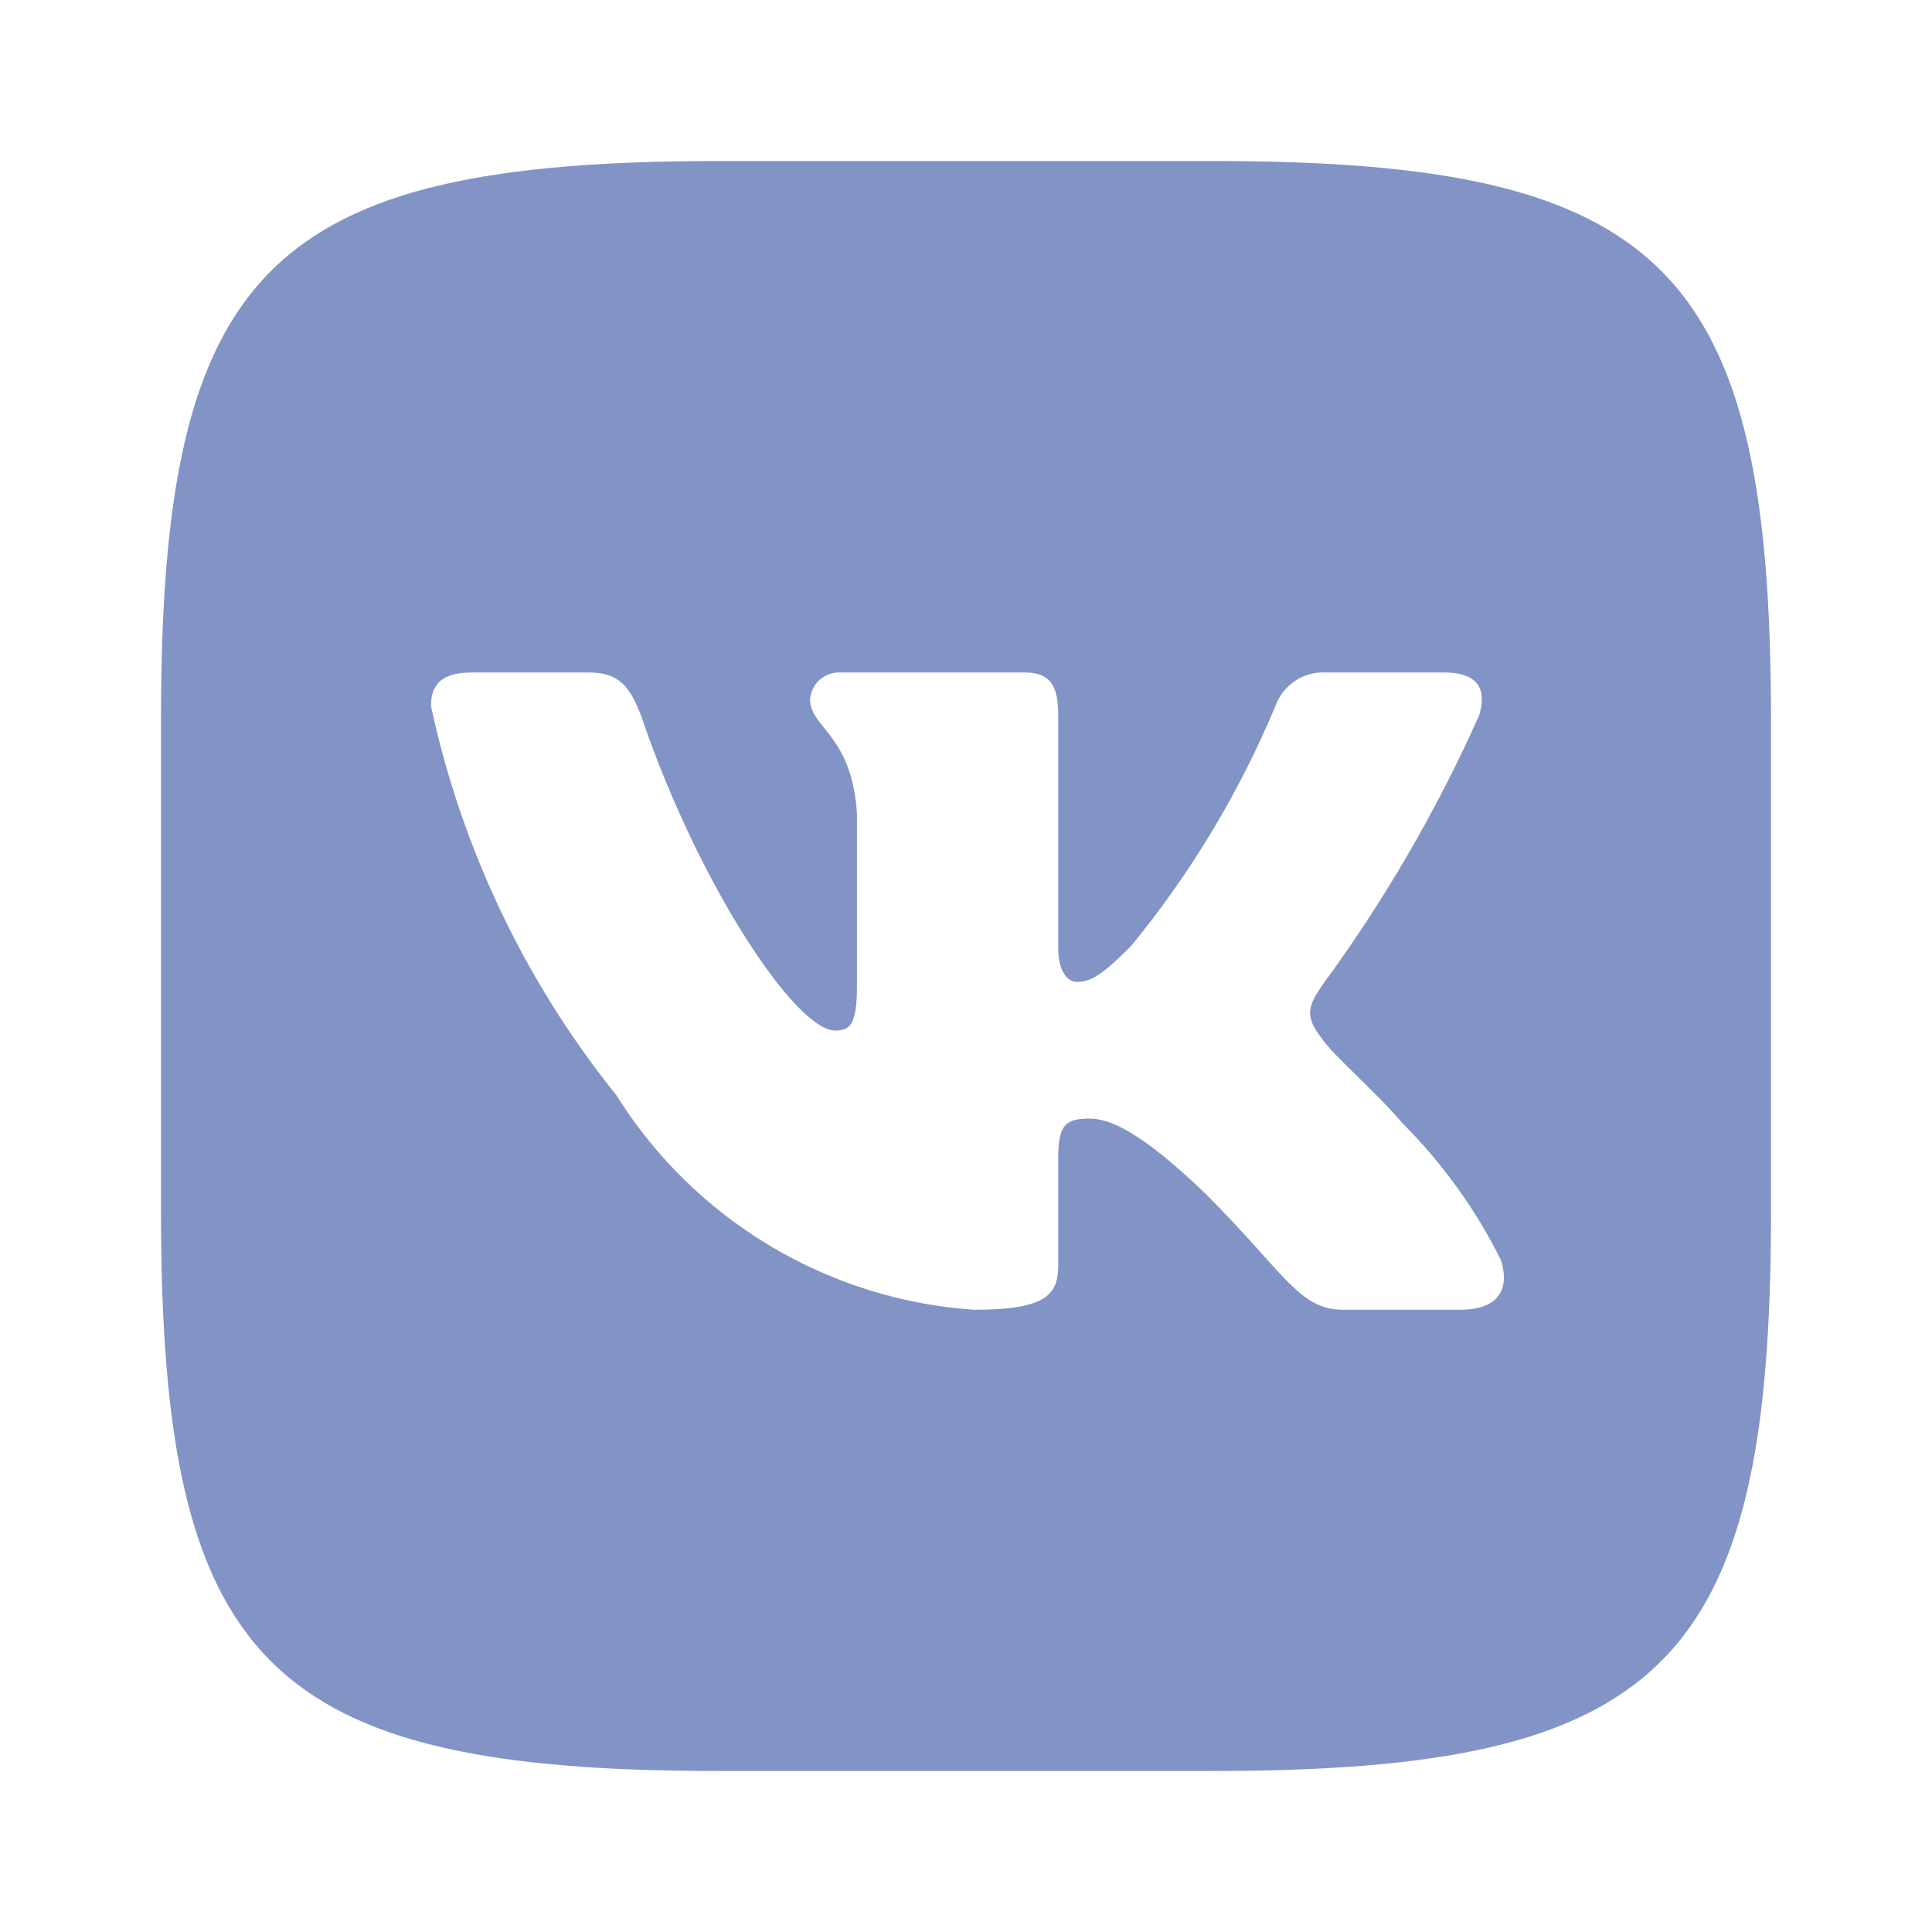 <svg width="38" height="38" viewBox="0 0 38 38" fill="none" xmlns="http://www.w3.org/2000/svg">
<path d="M23.866 3.167H14.152C5.276 3.167 3.167 5.277 3.167 14.134V23.85C3.167 32.723 5.261 34.833 14.134 34.833H23.85C32.723 34.833 34.833 32.738 34.833 23.865V14.152C34.833 5.276 32.739 3.167 23.866 3.167ZM28.731 25.761H26.421C25.547 25.761 25.284 25.053 23.717 23.485C22.349 22.166 21.771 22.002 21.424 22.002C20.946 22.002 20.814 22.133 20.814 22.794V24.871C20.814 25.433 20.632 25.762 19.165 25.762C17.741 25.666 16.36 25.232 15.135 24.498C13.911 23.764 12.878 22.75 12.122 21.54C10.327 19.308 9.079 16.687 8.477 13.887C8.477 13.54 8.609 13.227 9.269 13.227H11.579C12.173 13.227 12.386 13.491 12.618 14.101C13.739 17.401 15.651 20.27 16.427 20.27C16.725 20.27 16.855 20.138 16.855 19.396V15.998C16.756 14.448 15.933 14.316 15.933 13.756C15.944 13.608 16.011 13.47 16.122 13.371C16.233 13.273 16.377 13.221 16.525 13.227H20.154C20.65 13.227 20.814 13.474 20.814 14.068V18.653C20.814 19.149 21.028 19.313 21.177 19.313C21.475 19.313 21.704 19.149 22.249 18.604C23.419 17.177 24.375 15.588 25.086 13.886C25.16 13.681 25.297 13.507 25.479 13.388C25.66 13.269 25.875 13.213 26.092 13.227H28.402C29.094 13.227 29.241 13.574 29.094 14.068C28.254 15.95 27.215 17.736 25.994 19.396C25.745 19.776 25.645 19.974 25.994 20.419C26.223 20.765 27.032 21.441 27.577 22.084C28.368 22.874 29.025 23.787 29.523 24.788C29.721 25.431 29.39 25.761 28.731 25.761Z" fill="#8194C5"/>
</svg>

